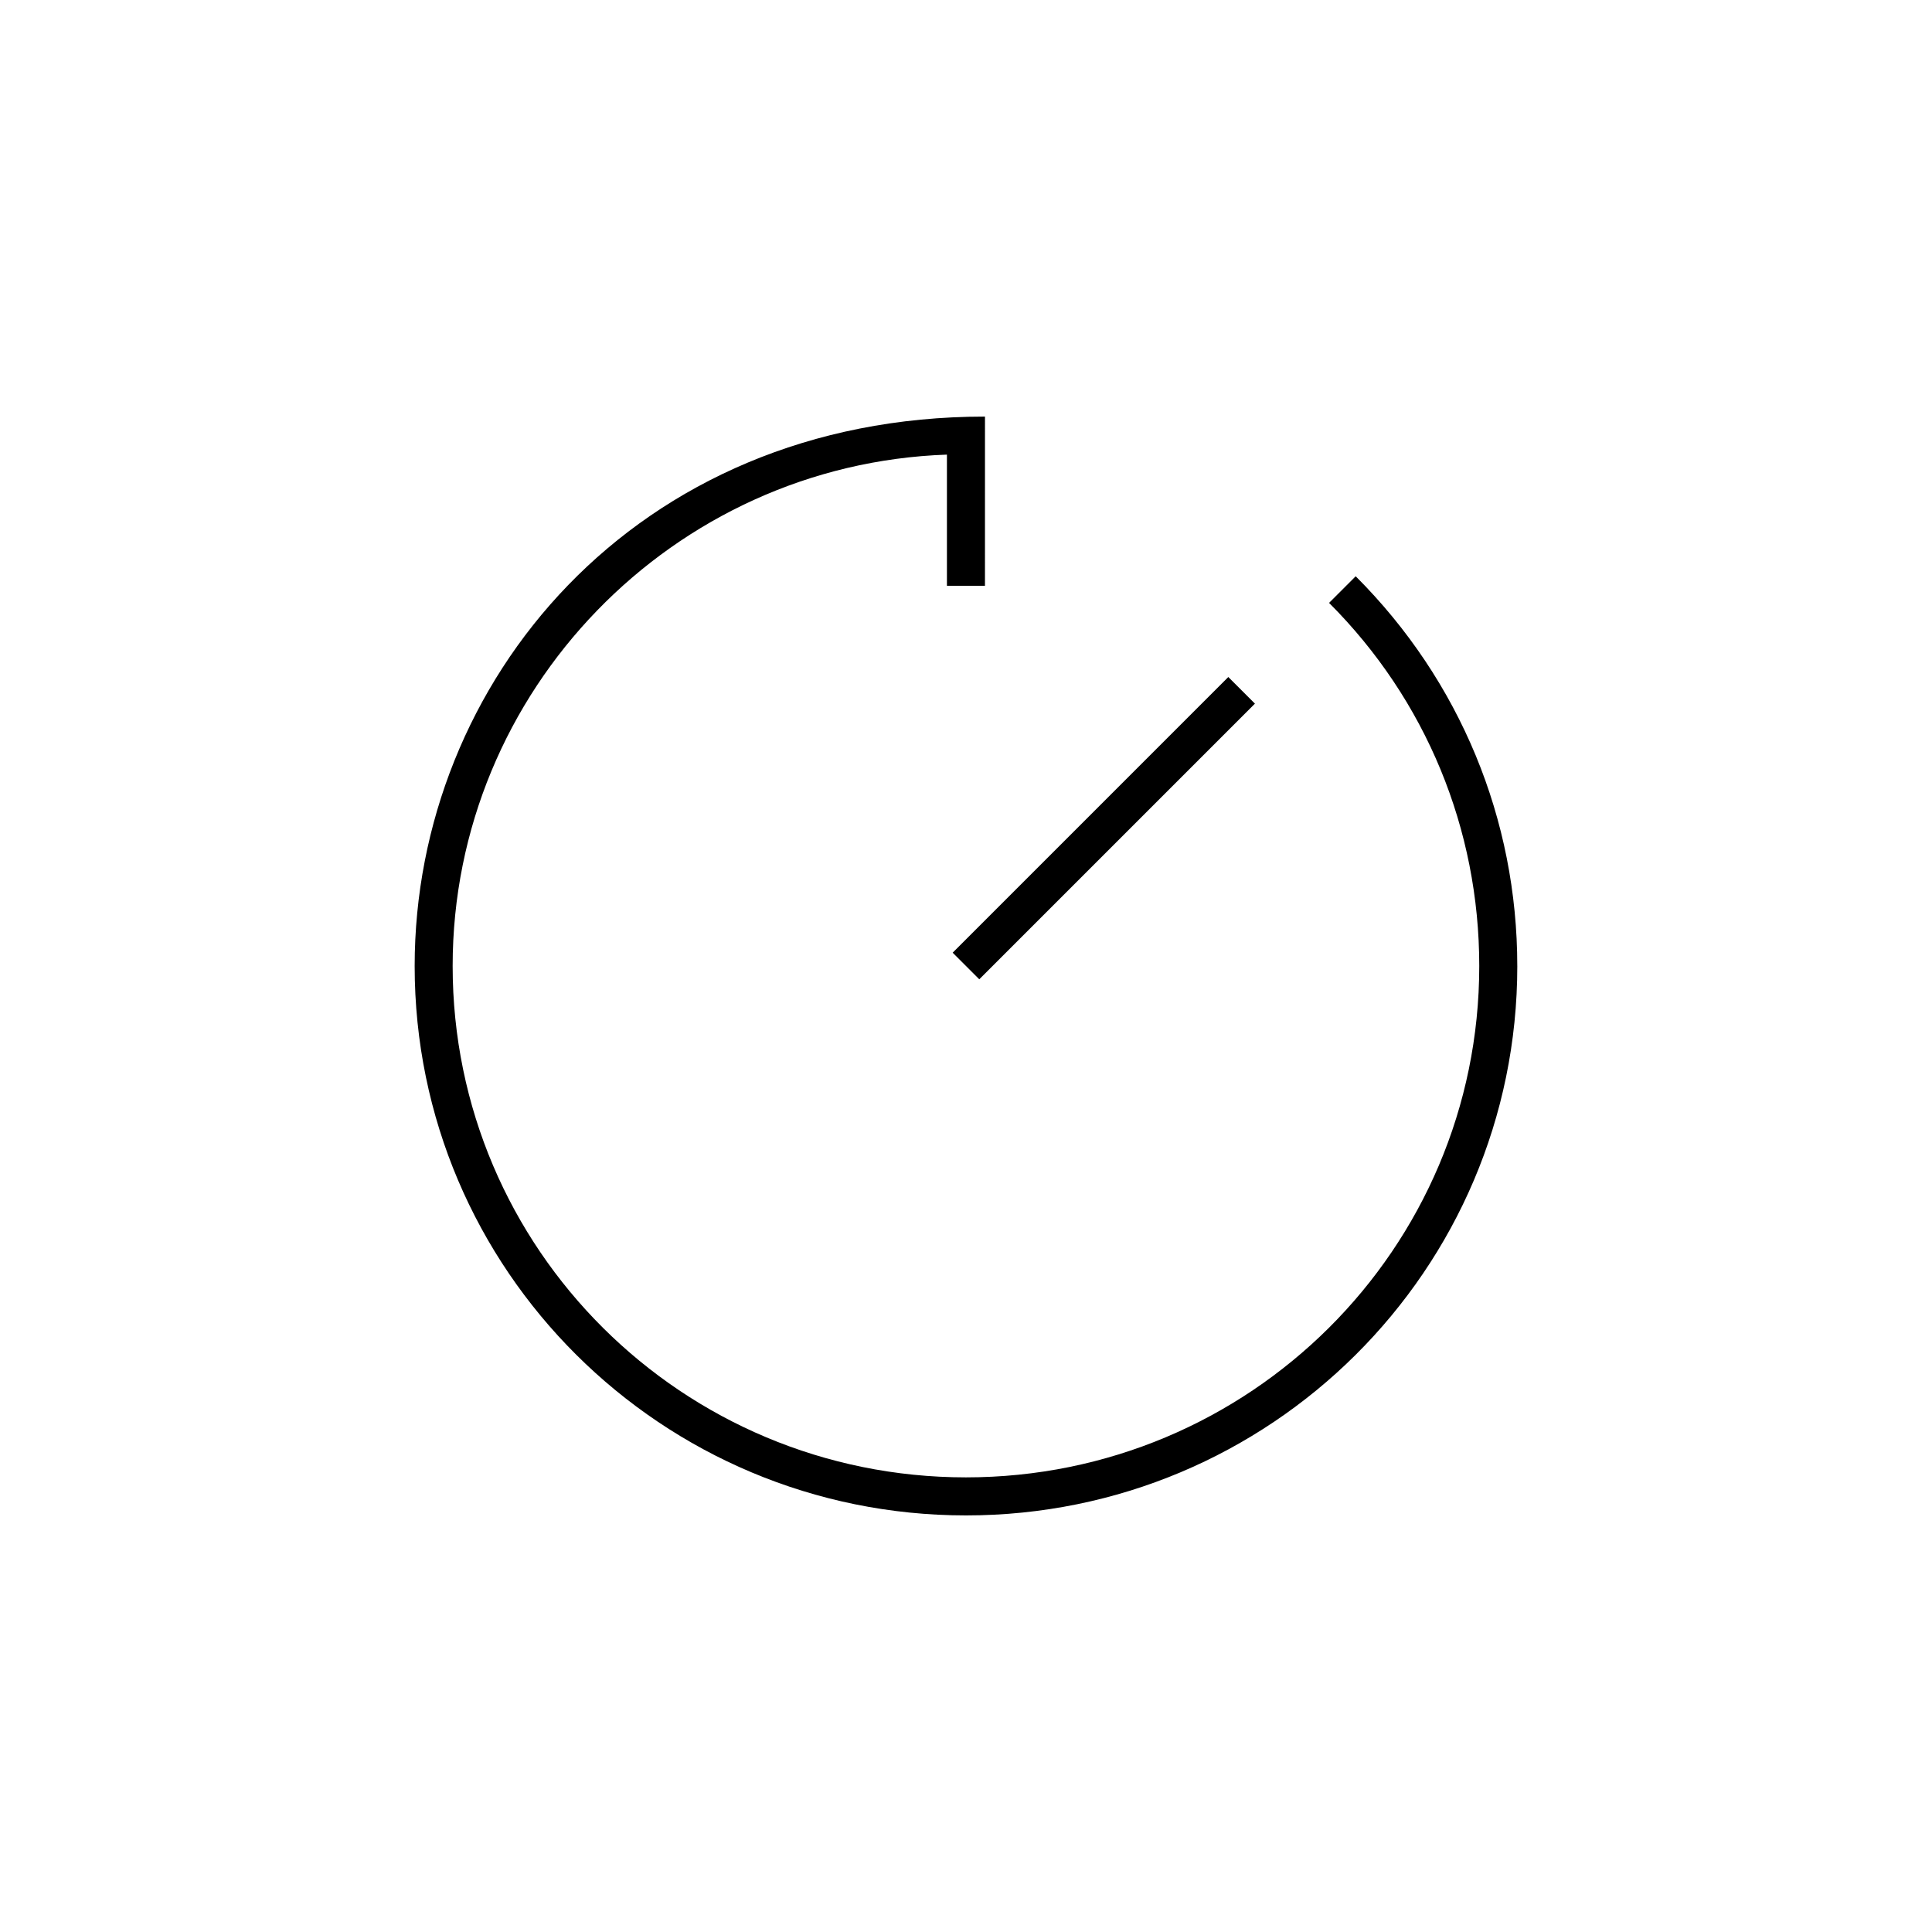 <?xml version="1.0" encoding="UTF-8"?>
<!-- Uploaded to: ICON Repo, www.iconrepo.com, Generator: ICON Repo Mixer Tools -->
<svg fill="#000000" width="800px" height="800px" version="1.1" viewBox="144 144 512 512" xmlns="http://www.w3.org/2000/svg">
 <path d="m546.1 400c0 80.609-65.496 145.6-146.11 145.6-80.605-0.004-146.1-64.992-146.1-145.6 0-75.031 58.086-145.6 151.14-145.6l-0.004 44.84h-10.078v-34.762c-72.547 2.516-130.99 62.469-130.99 135.52 0 75.066 60.961 135.52 136.03 135.52s136.03-60.457 136.03-135.52c0-36.273-14.105-70.535-39.801-96.227l7.055-7.055c27.711 27.707 42.824 64.488 42.824 103.28zm-142.58 3.523 73.051-73.051-7.055-7.055-73.047 73.055z"/>
</svg>